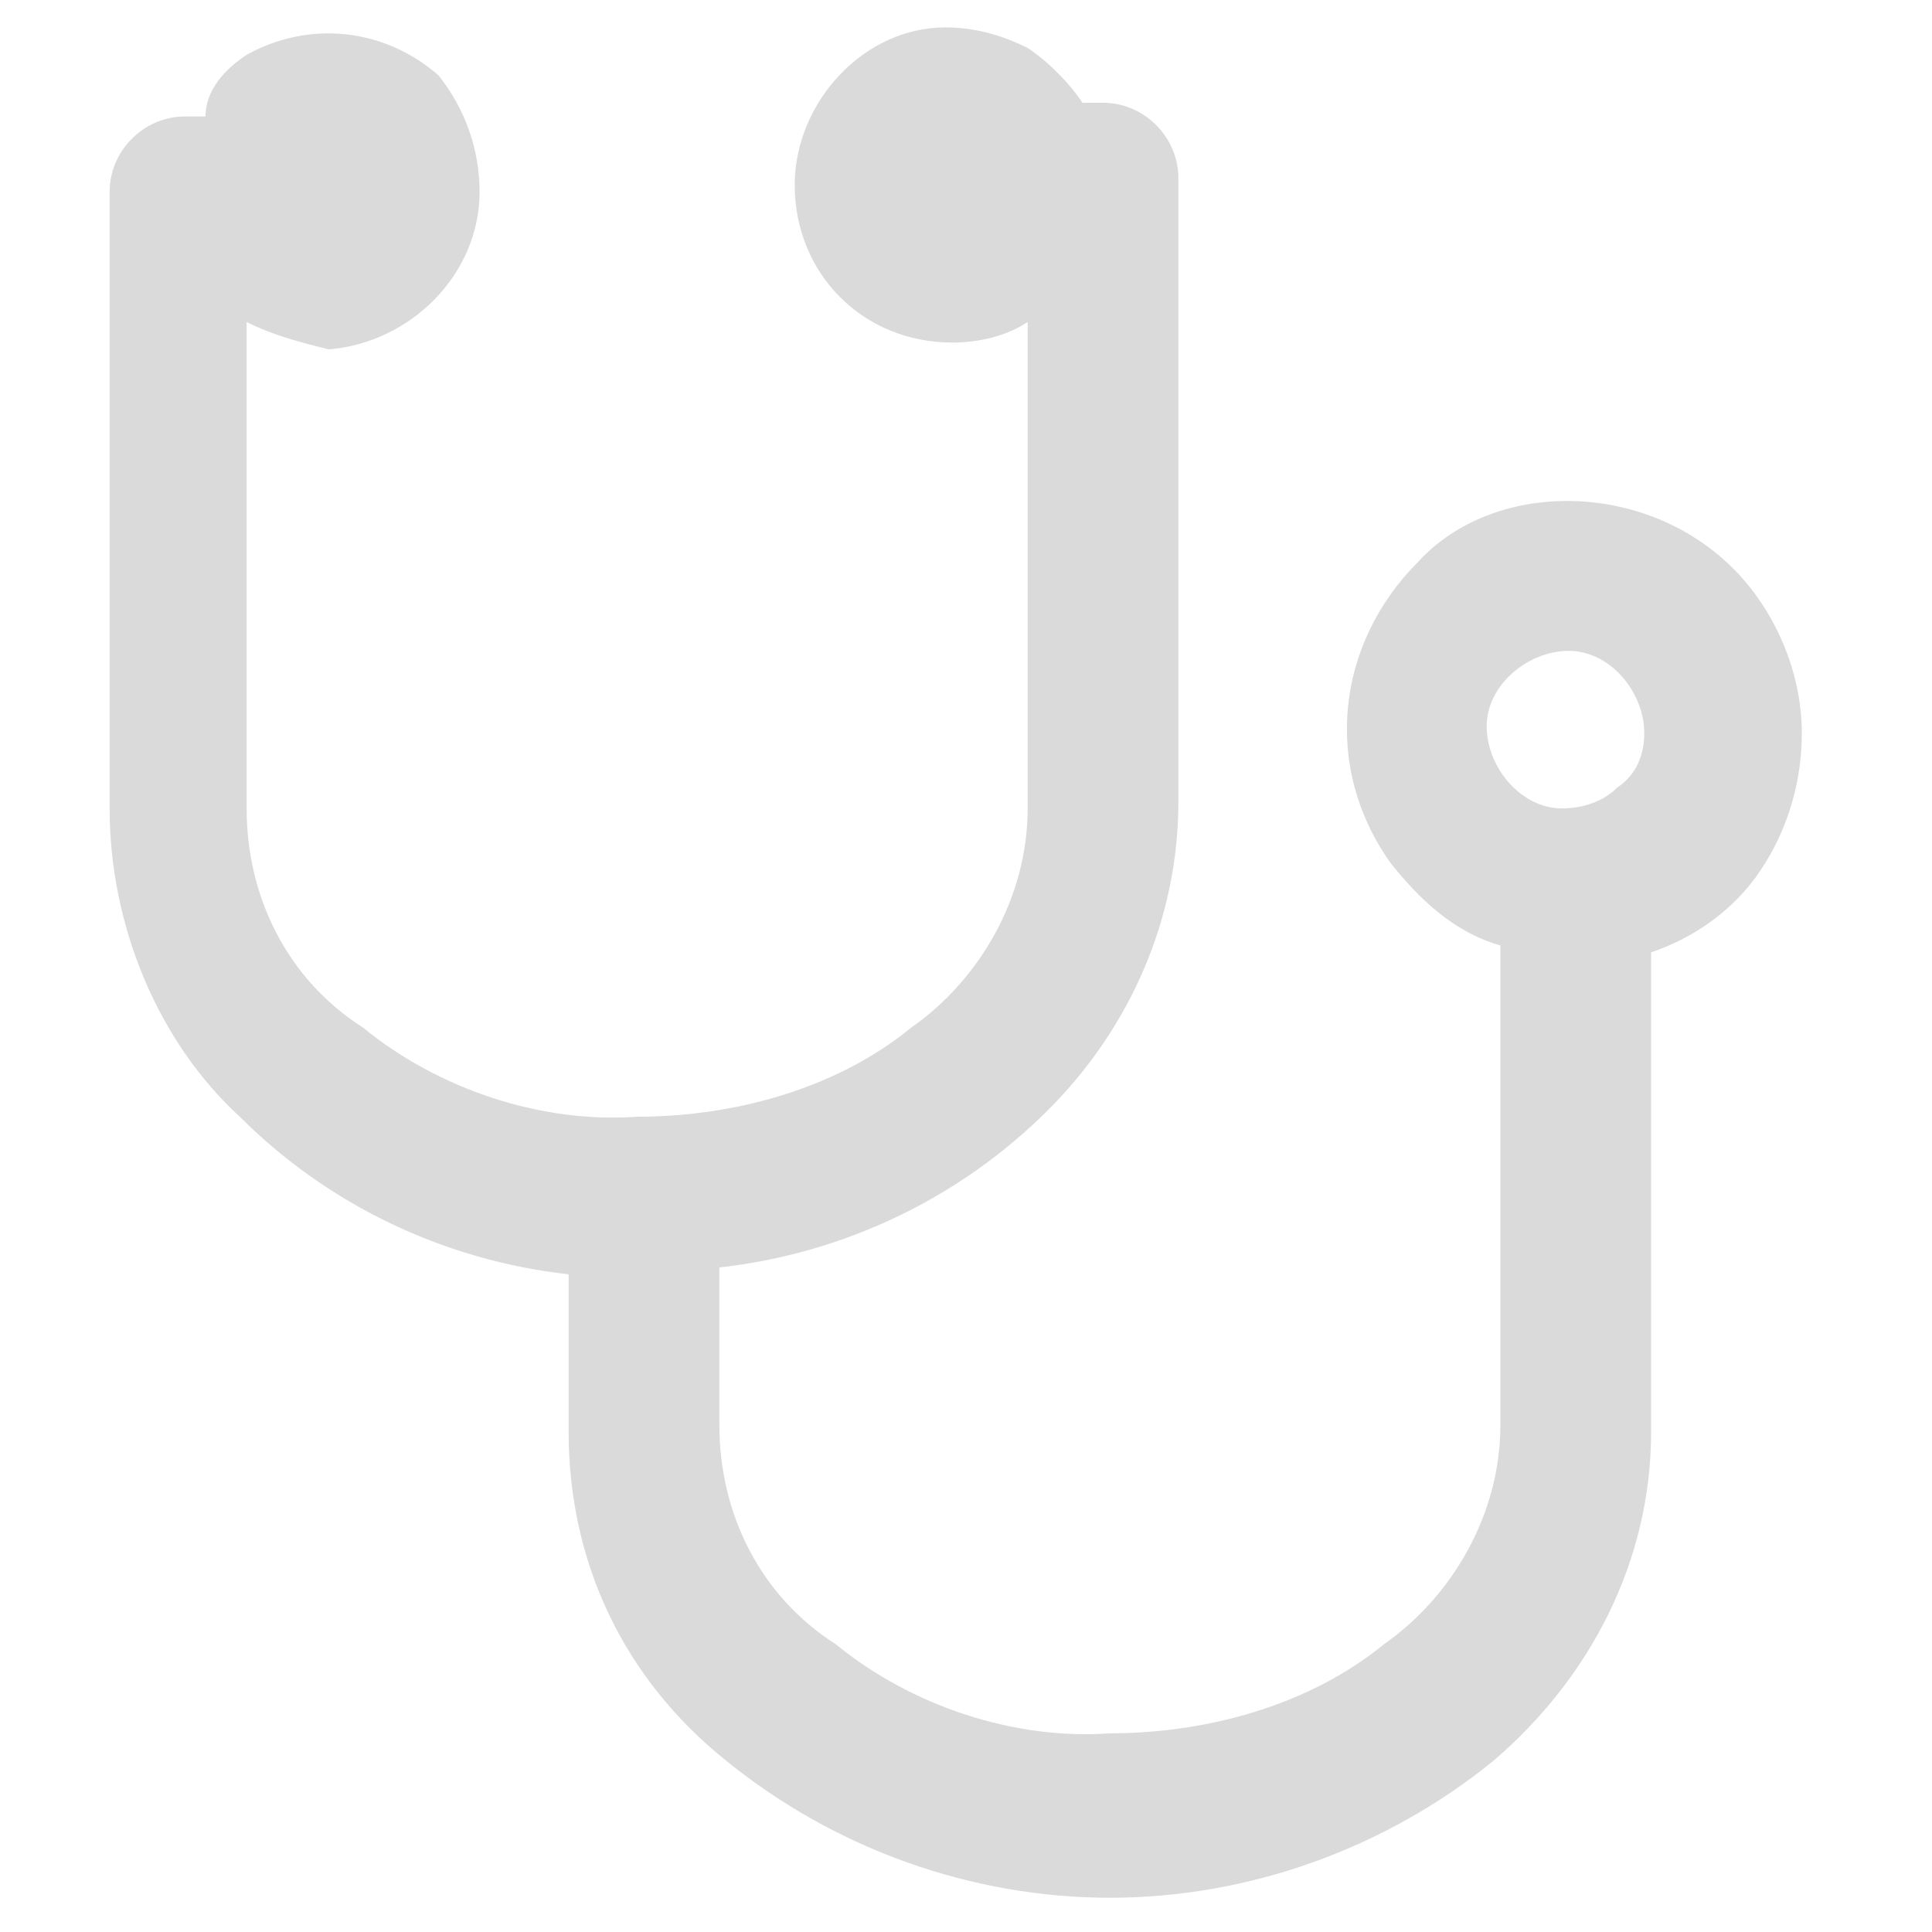 <?xml version="1.0" encoding="utf-8"?>
<!-- Generator: Adobe Illustrator 26.4.1, SVG Export Plug-In . SVG Version: 6.00 Build 0)  -->
<svg version="1.1" id="Layer_1" xmlns="http://www.w3.org/2000/svg" xmlns:xlink="http://www.w3.org/1999/xlink" x="0px" y="0px"
	 viewBox="0 0 28.2 28.2" style="enable-background:new 0 0 28.2 28.2;" xml:space="preserve">
<style type="text/css">
	.st0{fill:#DADADA;}
</style>
<path id="Icon_metro-stethoscope" class="st0" d="M24,10.7c0-0.6-0.5-1.2-1.1-1.2c-0.6,0-1.2,0.5-1.2,1.1c0,0.6,0.5,1.2,1.1,1.2
	c0.3,0,0.6-0.1,0.8-0.3C23.9,11.3,24,11,24,10.7z M26.3,10.7c0,0.7-0.2,1.4-0.6,2c-0.4,0.6-1,1-1.6,1.2v7c0,1.9-0.9,3.6-2.3,4.8
	c-1.6,1.3-3.6,2-5.6,2c-2,0-4-0.7-5.6-2c-1.5-1.2-2.3-2.9-2.3-4.8v-2.3c-1.8-0.2-3.5-1-4.8-2.3c-1.2-1.1-1.9-2.8-1.9-4.5V2.8
	c0-0.6,0.5-1.1,1.1-1.1c0.1,0,0.2,0,0.3,0C3,1.3,3.3,1,3.6,0.8c0.9-0.5,2-0.4,2.8,0.3C6.8,1.6,7,2.2,7,2.8C7,4,6,5,4.8,5.1
	C4.4,5,4,4.9,3.6,4.7v7.1c0,1.3,0.6,2.5,1.7,3.2c1.1,0.9,2.6,1.4,4,1.3c1.4,0,2.9-0.4,4-1.3c1-0.7,1.7-1.9,1.7-3.2V4.7
	c-0.3,0.2-0.7,0.3-1.1,0.3c-1.3,0-2.3-1-2.3-2.3c0-1.2,1-2.3,2.2-2.3c0.4,0,0.8,0.1,1.2,0.3c0.3,0.2,0.6,0.5,0.8,0.8
	c0.1,0,0.2,0,0.3,0c0.6,0,1.1,0.5,1.1,1.1v9.1c0,1.7-0.7,3.3-1.9,4.5c-1.3,1.3-3,2.1-4.8,2.3v2.3c0,1.3,0.6,2.5,1.7,3.2
	c1.1,0.9,2.6,1.4,4,1.3c1.4,0,2.9-0.4,4-1.3c1-0.7,1.7-1.9,1.7-3.2v-7c-0.7-0.2-1.2-0.7-1.6-1.2c-1-1.4-0.8-3.2,0.4-4.4
	C21.8,7,24,7,25.3,8.3C25.9,8.9,26.3,9.8,26.3,10.7L26.3,10.7z"/>
</svg>
